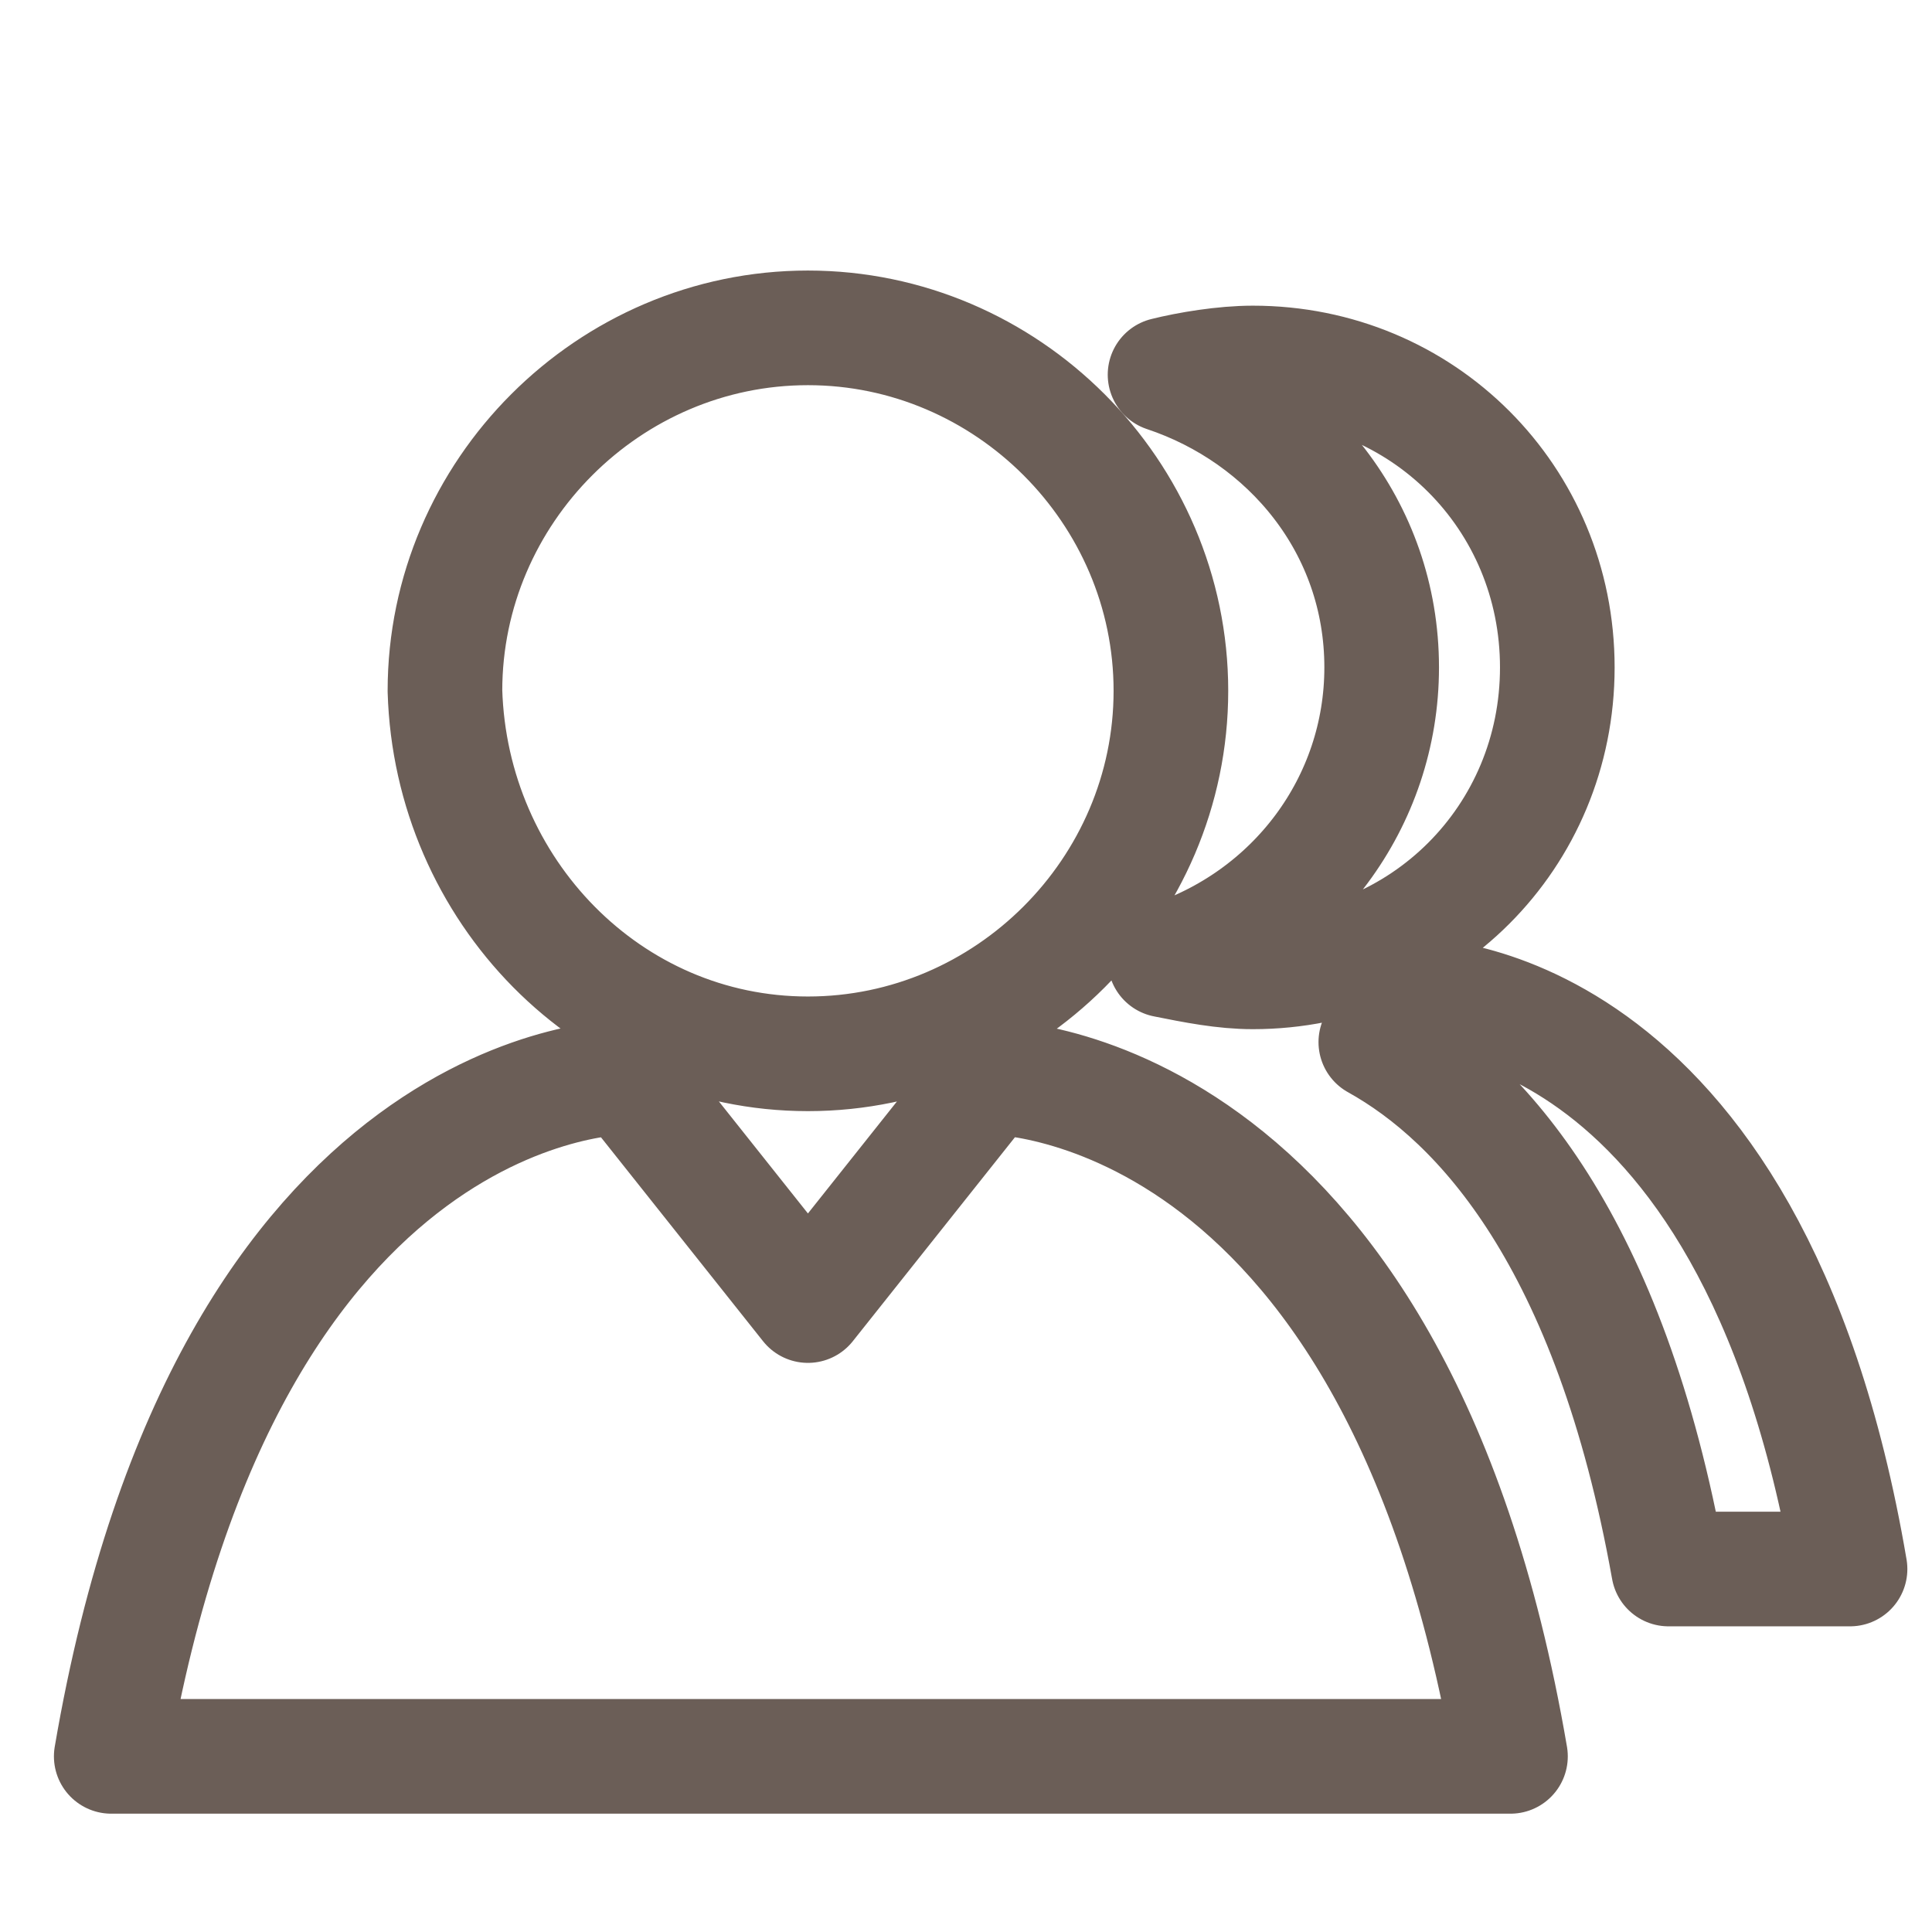 <?xml version="1.0" encoding="utf-8"?>
<!-- Generator: Adobe Illustrator 22.1.0, SVG Export Plug-In . SVG Version: 6.00 Build 0)  -->
<svg version="1.1" id="圖層_1" xmlns="http://www.w3.org/2000/svg" xmlns:xlink="http://www.w3.org/1999/xlink" x="0px" y="0px"
	 width="33px" height="33px" viewBox="0 0 33 33" style="enable-background:new 0 0 33 33;" xml:space="preserve">
<style type="text/css">
	.st0{display:none;}
	.st1{display:inline;}
	.st2{fill:#4B3F38;}
	.st3{display:inline;fill:#4B3F38;}
	.st4{fill:none;stroke:#6B5E57;stroke-width:1.958;stroke-linecap:round;stroke-linejoin:round;stroke-miterlimit:10;}
</style>
<g id="Layer_1" class="st0">
	<g class="st1">
		<path class="st2" d="M16.8,0.9C10.3,0.9,5,6.2,5,12.7c0,3.8,1.8,7.4,4.9,9.6l0.1,0.1c0.7,0.4,0.8,1.8,0.8,2v0.1v3.9
			c0,0.7,0.4,1.4,1.1,1.7l4,2c0.3,0.1,0.6,0.2,0.9,0.2c0.3,0,0.6-0.1,0.9-0.2l4-2c0.7-0.3,1.1-1,1.1-1.7v-3.8c0-1.9,1.2-2.6,1.2-2.6
			l0.4-0.3c2.7-2.2,4.2-5.5,4.2-9C28.6,6.2,23.3,0.9,16.8,0.9z M16.8,30.4l-4-2h8L16.8,30.4z M20.8,24.5v1.9h-8v-1.9v-0.1L20.8,24.5
			L20.8,24.5z M23.2,20.2c0,0-1.3,0.6-2,2.3h-8.6c-0.2-0.7-0.7-1.4-1.4-1.8C8.7,18.9,7,16,7,12.7c0-5.4,4.4-9.8,9.8-9.8
			s9.8,4.4,9.8,9.8C26.6,15.7,25.3,18.4,23.2,20.2z"/>
		<path class="st2" d="M17.8,4.8c-0.5,0-1,0.4-1,1s0.4,1,1,1c2.2,0,4.9,2,4.9,5c0,0.5,0.4,1,1,1c0.5,0,1-0.4,1-1
			C24.7,7.3,21.2,4.8,17.8,4.8z"/>
	</g>
</g>
<g id="圖層_2_1_" class="st0">
	<path class="st3" d="M24.4,13.1c4.5-2.7,4.6-5.5,4.4-6.6c-0.2-1.6-1.4-2.8-2.9-3.1c-0.5-0.1-1-0.1-1.5,0.1V3c0-0.6-0.5-1.2-1.2-1.2
		H10.4c-0.3,0-0.6,0.1-0.8,0.3C9.4,2.4,9.3,2.7,9.3,3v0.4c-0.5-0.1-1-0.2-1.5-0.1C6.3,3.6,5.1,4.9,4.9,6.5c-0.2,1.1-0.1,4,4.4,6.6
		c0.3,3.5,3,6.2,6.4,6.8v3.9h-5.3c-0.6,0-1.2,0.5-1.2,1.2v6.4c0,0.6,0.5,1.2,1.2,1.2h12.8c0.6,0,1.2-0.5,1.2-1.2V25
		c0-0.6-0.5-1.2-1.2-1.2H18v-3.9C21.4,19.3,24.1,16.5,24.4,13.1z M24.6,5.6c0.3-0.3,0.7-0.6,1.2-0.5s1,0.5,1.1,1.3
		c0.1,0.5,0.1,2-2.3,3.8C24.6,10.2,24.6,5.6,24.6,5.6z M6.8,6.4c0.1-0.8,0.6-1.2,1.1-1.3C8.4,5,8.8,5.3,9.1,5.6v4.6
		C6.7,8.4,6.7,6.8,6.8,6.4z M22.6,25.8v4.5H11.1v-4.5H22.6z M16.8,18.3c-3.2,0-5.8-2.6-5.8-5.8l0,0V3.4h11.5v9.1l0,0
		C22.6,15.7,20,18.3,16.8,18.3z"/>
</g>
<g id="圖層_3">
	<path class="st4" d="M13.8,18c3.4,0,6.2-2.8,6.2-6.2s-2.8-6.2-6.2-6.2s-6.2,2.8-6.2,6.2C7.7,15.2,10.4,18,13.8,18 M16.9,18.4
		l-3.1,3.9l-3.1-3.9c0,0-6.8-0.1-8.8,11.6h11.9h0.1h11.9C23.8,18.3,16.9,18.4,16.9,18.4 M23.6,11.4c0,2.3-1.5,4.3-3.7,5
		c0.5,0.1,1,0.2,1.5,0.2c2.9,0,5.2-2.3,5.2-5.2s-2.3-5.2-5.2-5.2c-0.5,0-1.1,0.1-1.5,0.2C22,7.1,23.6,9,23.6,11.4 M24.1,17l-0.6,0.8
		c1.8,1,4,3.4,5,9h3.1C29.9,16.8,24.1,17,24.1,17"/>
</g>
<g id="圖層_4" class="st0">
	<g class="st1">
		<path class="st2" d="M24.6,3.6C27,3.6,29,6.2,29,9.4c0,2.9-1.6,5.2-3.6,5.7L26.3,31H23l0.9-15.9c-2-0.5-3.6-2.8-3.6-5.7
			C20.3,6.2,22.2,3.6,24.6,3.6 M24.6,2c-3.3,0-5.9,3.3-5.9,7.4c0,3,1.4,5.6,3.5,6.8l-0.9,14.7c0,0.4,0.1,0.9,0.4,1.2
			c0.3,0.3,0.7,0.5,1.2,0.5h3.3l0,0c0.4,0,0.9-0.2,1.2-0.5c0.3-0.3,0.5-0.8,0.4-1.2L27,16.1c2.1-1.2,3.5-3.8,3.5-6.8
			C30.6,5.3,27.9,2,24.6,2L24.6,2z"/>
	</g>
	<g class="st1">
		<path class="st2" d="M13.1,4.2c0.3,3.1,1.6,9.5-3.2,10.6l1,15.9H7.6l0.8-15.9C3.8,13.7,5,7.1,5.3,4.2h0.9l0.3,6.2h0.8l0.3-6.2h0.9
			l0.3,6.2h0.8L10,4.2h0.9l0.3,6.2H12l0.3-6.2H13.1 M13.1,2.6h-0.9c-0.3,0-0.5,0.1-0.7,0.2c-0.2-0.1-0.5-0.2-0.7-0.2H10
			c-0.3,0-0.5,0.1-0.7,0.2C9,2.6,8.8,2.6,8.5,2.6H7.7C7.4,2.6,7.2,2.7,7,2.8C6.7,2.6,6.5,2.6,6.2,2.6H5.3C4.5,2.6,3.8,3.2,3.7,4v0.6
			c-0.4,3.1-1.2,9.3,3.2,11.3L6.1,30.6c0,0.4,0.1,0.9,0.4,1.2s0.7,0.5,1.2,0.5l0,0H11c0.4,0,0.9-0.2,1.2-0.5s0.5-0.8,0.4-1.2
			l-1-14.7c4.2-1.9,3.5-7.6,3.2-10.7c0-0.4-0.1-0.8-0.1-1.1C14.7,3.2,14,2.6,13.1,2.6L13.1,2.6z"/>
	</g>
</g>
<g id="圖層_5" class="st0">
	<path class="st3" d="M30.4,29.5H7.6l3.8-1.2c0.5,0,1-0.3,1.4-0.7l16.5-16.5c0.9-0.9,0.9-2.4,0-3.2L25.4,4c-0.9-0.9-2.4-0.9-3.2,0
		L5.7,20.4c-0.4,0.4-0.6,0.9-0.7,1.4l-2.3,7.3c-0.1,0.4,0,0.8,0.3,1.2c0.2,0.2,0.4,0.3,0.7,0.3h0.1h26.6c0.3,0,0.6-0.3,0.6-0.6
		C31,29.7,30.7,29.5,30.4,29.5z M23.9,4.9l4.3,4.3l-17,17.3l-4.3-4.3L23.9,4.9z M6.1,23.4c0-0.1,0-0.1,0-0.2l3.9,3.9
		c-0.1,0-0.1,0-0.2,0l-5.4,1.7L6.1,23.4z"/>
</g>
</svg>
